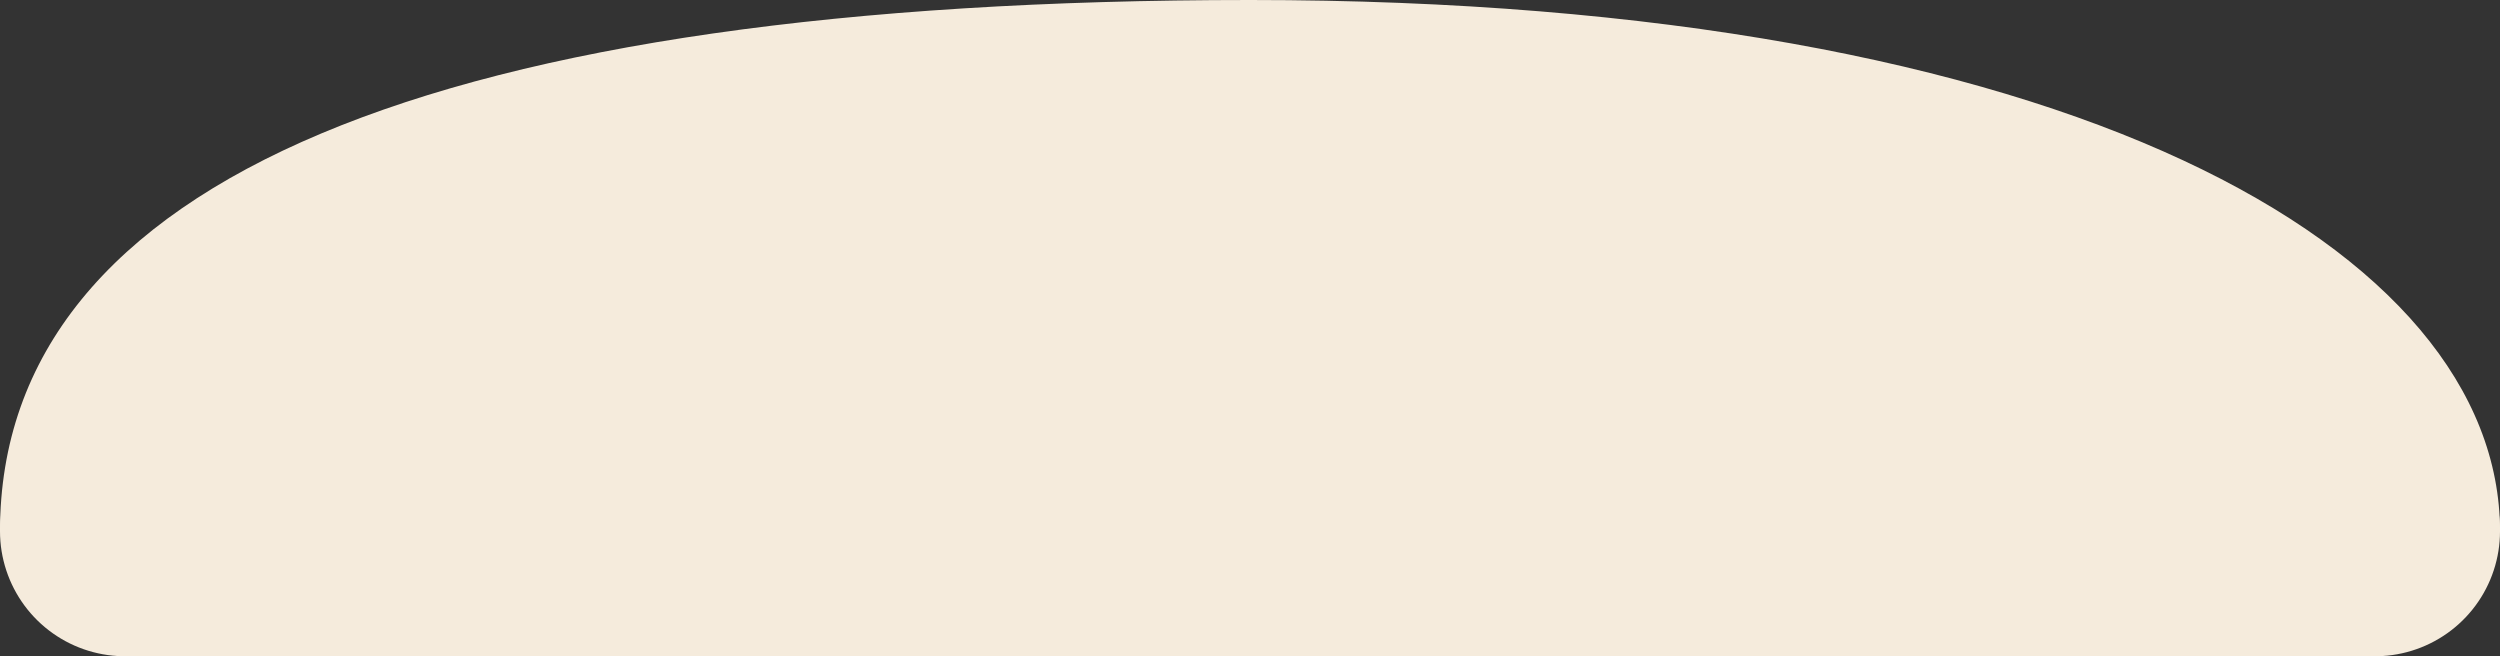 <?xml version="1.0" encoding="UTF-8"?> <svg xmlns="http://www.w3.org/2000/svg" width="80" height="21" viewBox="0 0 80 21" fill="none"><rect x="0" y="0" width="80" height="21" fill="#333333" stroke="none"/><path d="M80 17C80 17.707 63.897 17 40 17C15.425 17 1.14454e-10 17 1.14454e-10 17C-4.63669e-05 5.72 14.088 1.57706e-05 40 0C66.259 0 80 8 80 17Z" fill="#F5EBDC"></path><line x1="4" y1="17" x2="76" y2="17" stroke="#F5EBDC" stroke-width="8" stroke-linecap="round"></line></svg> 